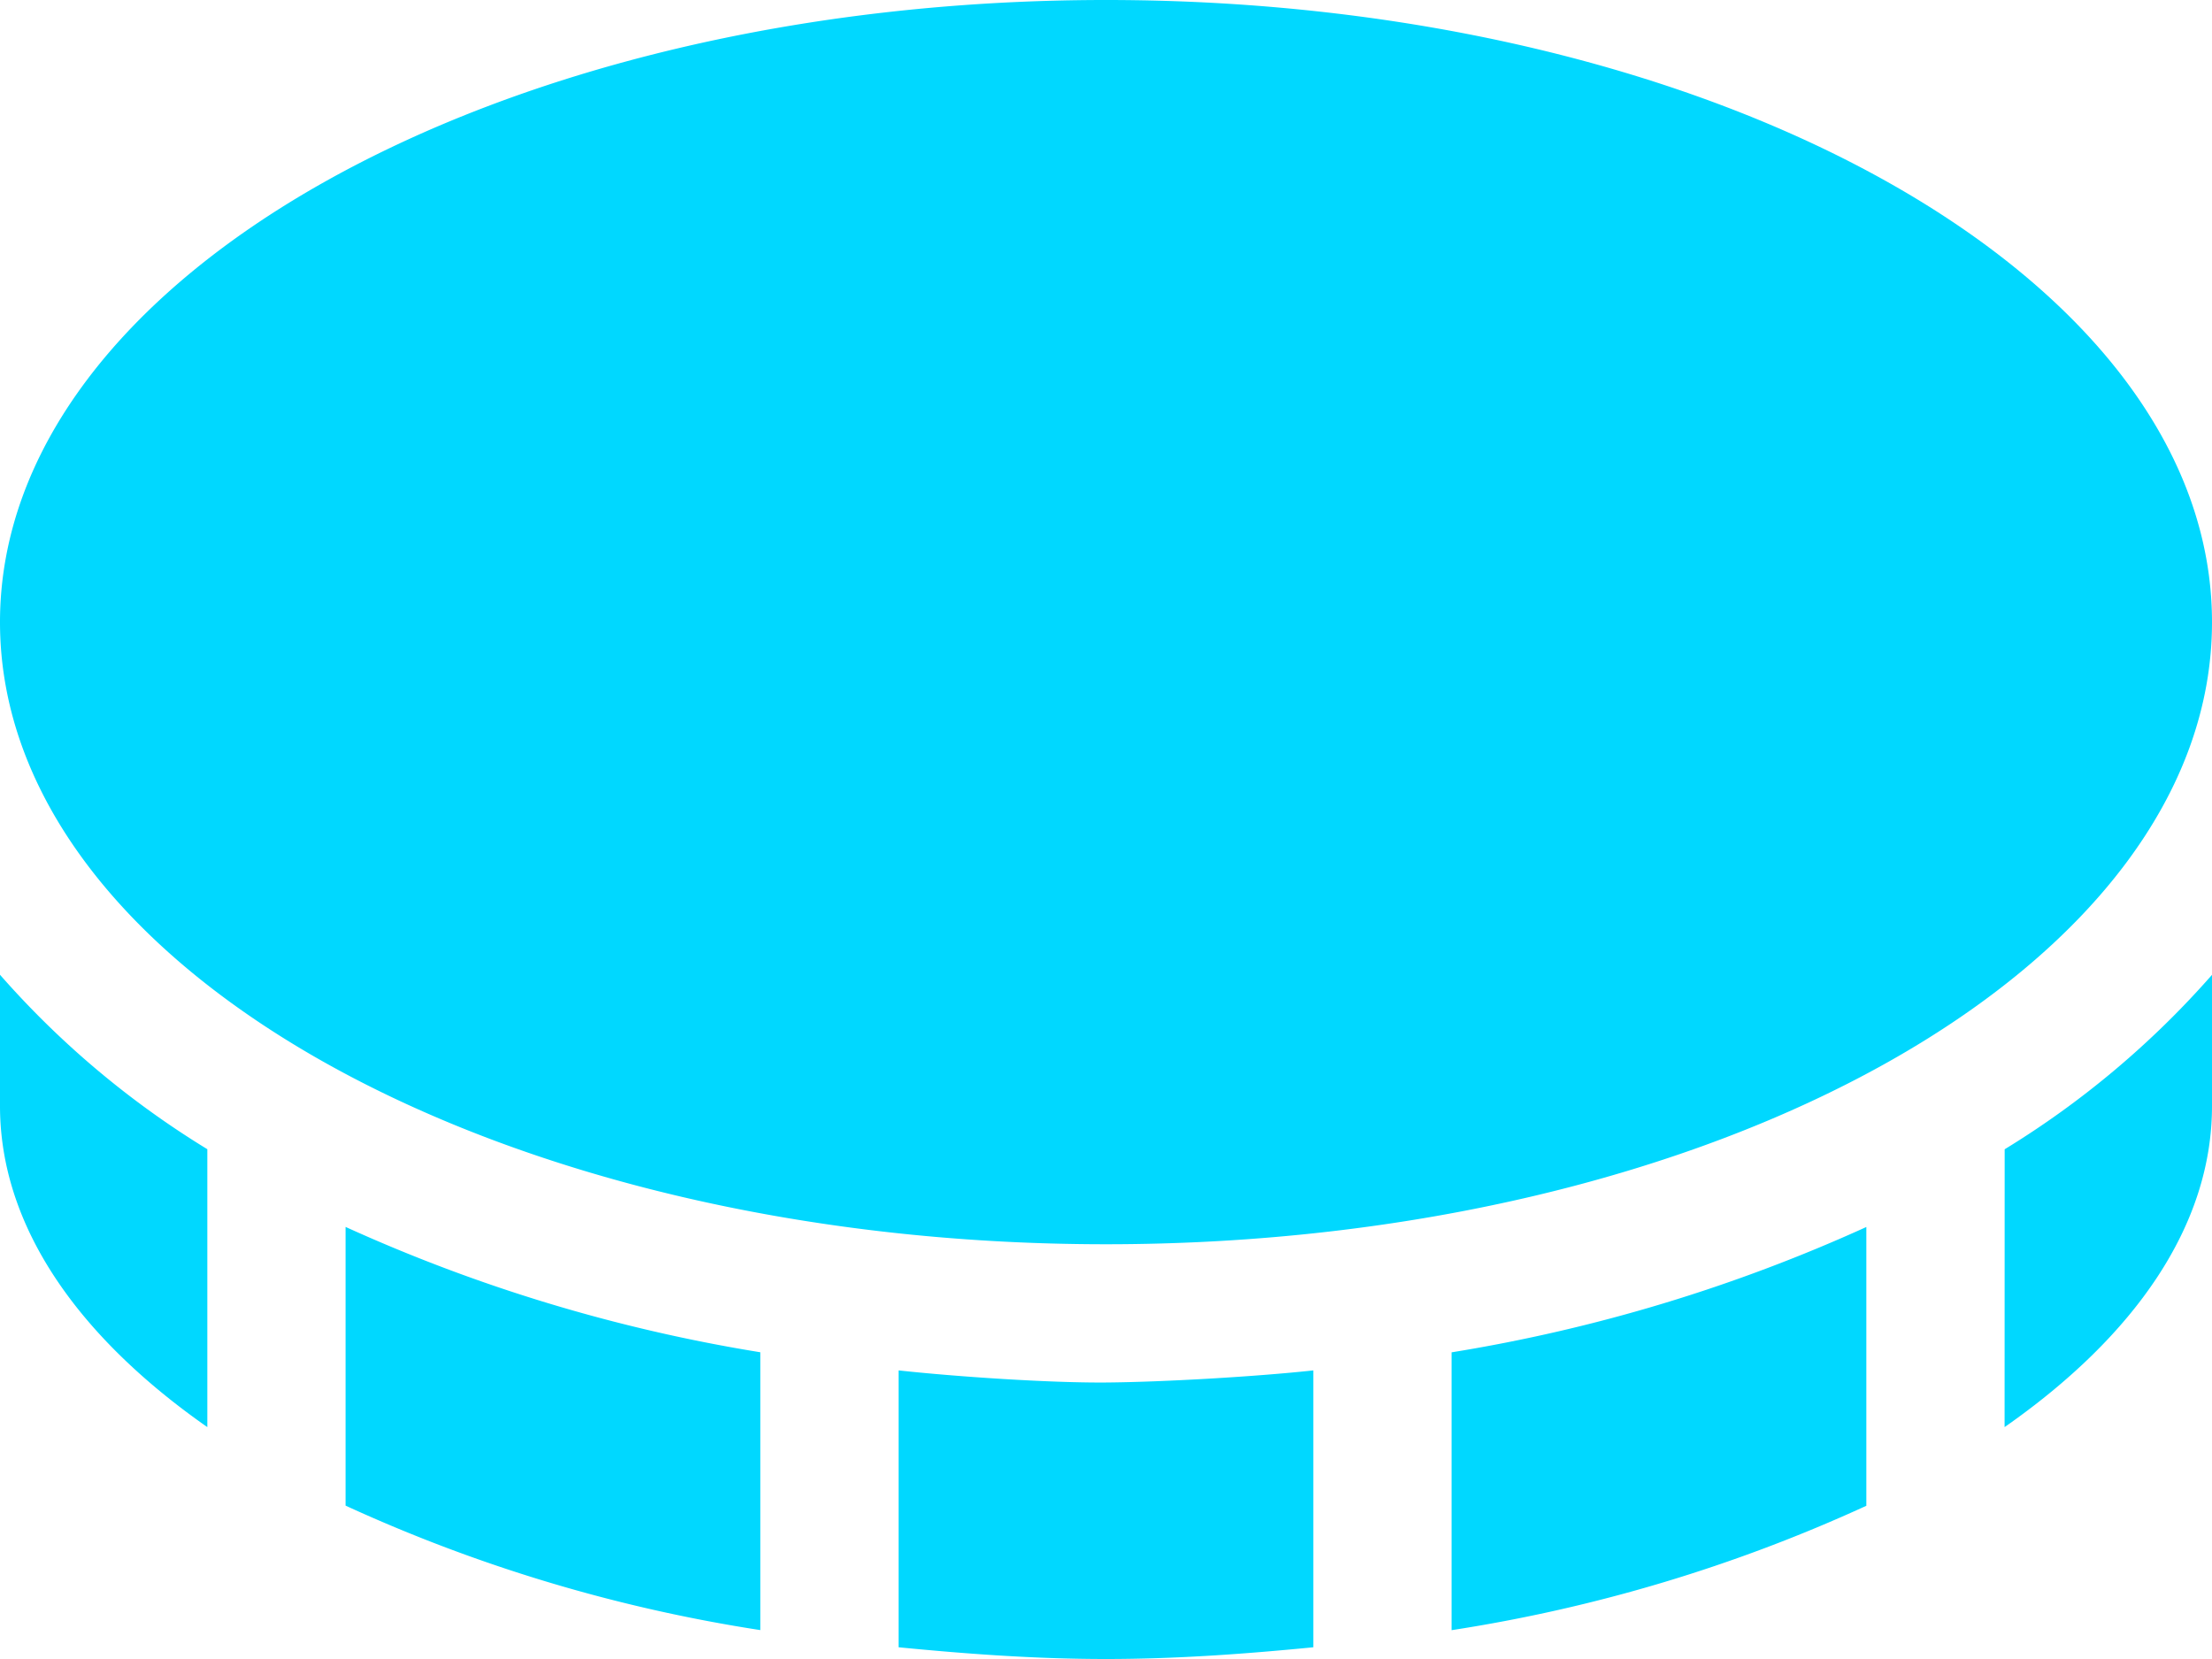 <svg xmlns="http://www.w3.org/2000/svg" width="30" height="22.5" viewBox="0 0 30 22.5"><path d="M0-7.5C0-5.873,1.055-4.373,2.812-3.145V-6.914A12.188,12.188,0,0,1,0-9.28ZM15-5.625c8.281,0,15-3.776,15-8.437S23.281-22.5,15-22.5,0-18.724,0-14.062,6.719-5.625,15-5.625ZM4.687-2.08A21.215,21.215,0,0,0,10.312-.392V-4.16a22.145,22.145,0,0,1-5.625-1.7Zm22.5-1.065C28.948-4.375,30-5.873,30-7.5V-9.279a12.231,12.231,0,0,1-2.812,2.366Zm-7.5,2.754a21.241,21.241,0,0,0,5.625-1.687V-5.859a22.145,22.145,0,0,1-5.625,1.7Zm-7.5-3.523V-.159C13.1-.07,14.033,0,15,0s1.9-.07,2.812-.159V-3.914c-.774.084-2.034.158-2.812.164S12.961-3.83,12.187-3.914Z" transform="translate(0 22.5)" fill="#00d8ff"></path></svg>